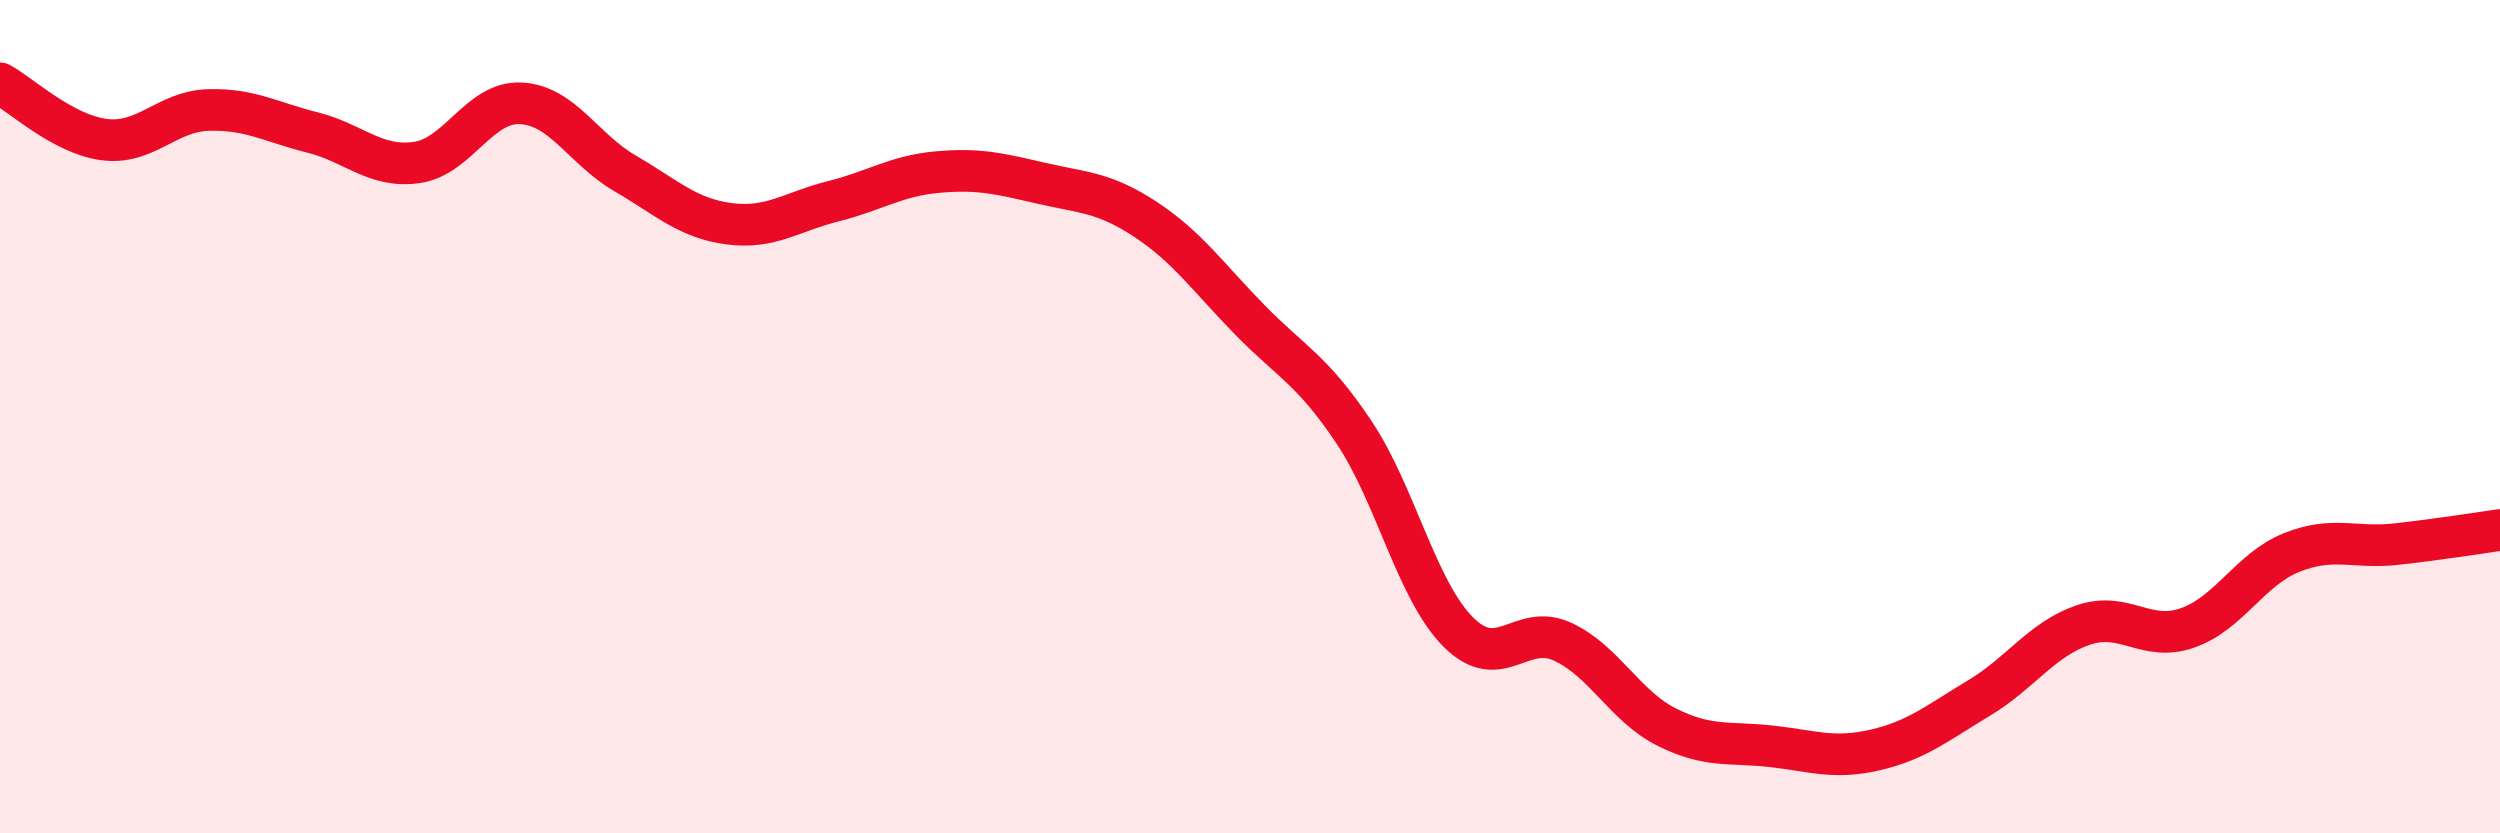 
    <svg width="60" height="20" viewBox="0 0 60 20" xmlns="http://www.w3.org/2000/svg">
      <path
        d="M 0,2 C 0.5,2.27 1.5,3.22 2.5,3.35 C 3.5,3.48 4,2.67 5,2.64 C 6,2.61 6.5,2.93 7.5,3.18 C 8.5,3.43 9,4.04 10,3.9 C 11,3.76 11.5,2.43 12.5,2.48 C 13.5,2.53 14,3.58 15,4.16 C 16,4.74 16.5,5.24 17.5,5.37 C 18.5,5.5 19,5.08 20,4.83 C 21,4.58 21.5,4.22 22.5,4.13 C 23.5,4.04 24,4.17 25,4.4 C 26,4.63 26.5,4.61 27.5,5.27 C 28.5,5.93 29,6.66 30,7.68 C 31,8.7 31.5,8.88 32.5,10.38 C 33.5,11.88 34,14.17 35,15.17 C 36,16.17 36.5,14.94 37.5,15.4 C 38.5,15.86 39,16.95 40,17.45 C 41,17.95 41.5,17.8 42.5,17.91 C 43.5,18.02 44,18.23 45,18 C 46,17.77 46.5,17.35 47.5,16.75 C 48.5,16.15 49,15.34 50,15 C 51,14.66 51.5,15.42 52.5,15.07 C 53.5,14.72 54,13.66 55,13.26 C 56,12.86 56.5,13.17 57.5,13.06 C 58.5,12.95 59.5,12.79 60,12.72L60 20L0 20Z"
        fill="#EB0A25"
        opacity="0.1"
        stroke-linecap="round"
        stroke-linejoin="round"
      />
      <path
        d="M 0,2 C 0.5,2.27 1.5,3.22 2.5,3.35 C 3.5,3.48 4,2.67 5,2.64 C 6,2.61 6.5,2.93 7.5,3.18 C 8.5,3.43 9,4.04 10,3.9 C 11,3.76 11.5,2.43 12.5,2.48 C 13.5,2.53 14,3.58 15,4.16 C 16,4.74 16.5,5.24 17.5,5.37 C 18.5,5.5 19,5.08 20,4.83 C 21,4.58 21.5,4.22 22.5,4.13 C 23.5,4.04 24,4.17 25,4.4 C 26,4.63 26.5,4.61 27.5,5.27 C 28.5,5.93 29,6.66 30,7.68 C 31,8.7 31.5,8.88 32.5,10.38 C 33.5,11.88 34,14.17 35,15.17 C 36,16.17 36.5,14.94 37.5,15.4 C 38.5,15.86 39,16.95 40,17.45 C 41,17.95 41.5,17.8 42.5,17.91 C 43.5,18.02 44,18.23 45,18 C 46,17.77 46.5,17.35 47.5,16.75 C 48.5,16.15 49,15.34 50,15 C 51,14.66 51.5,15.42 52.5,15.07 C 53.5,14.72 54,13.66 55,13.26 C 56,12.86 56.5,13.17 57.5,13.06 C 58.5,12.95 59.5,12.79 60,12.72"
        stroke="#EB0A25"
        stroke-width="1"
        fill="none"
        stroke-linecap="round"
        stroke-linejoin="round"
      />
    </svg>
  
